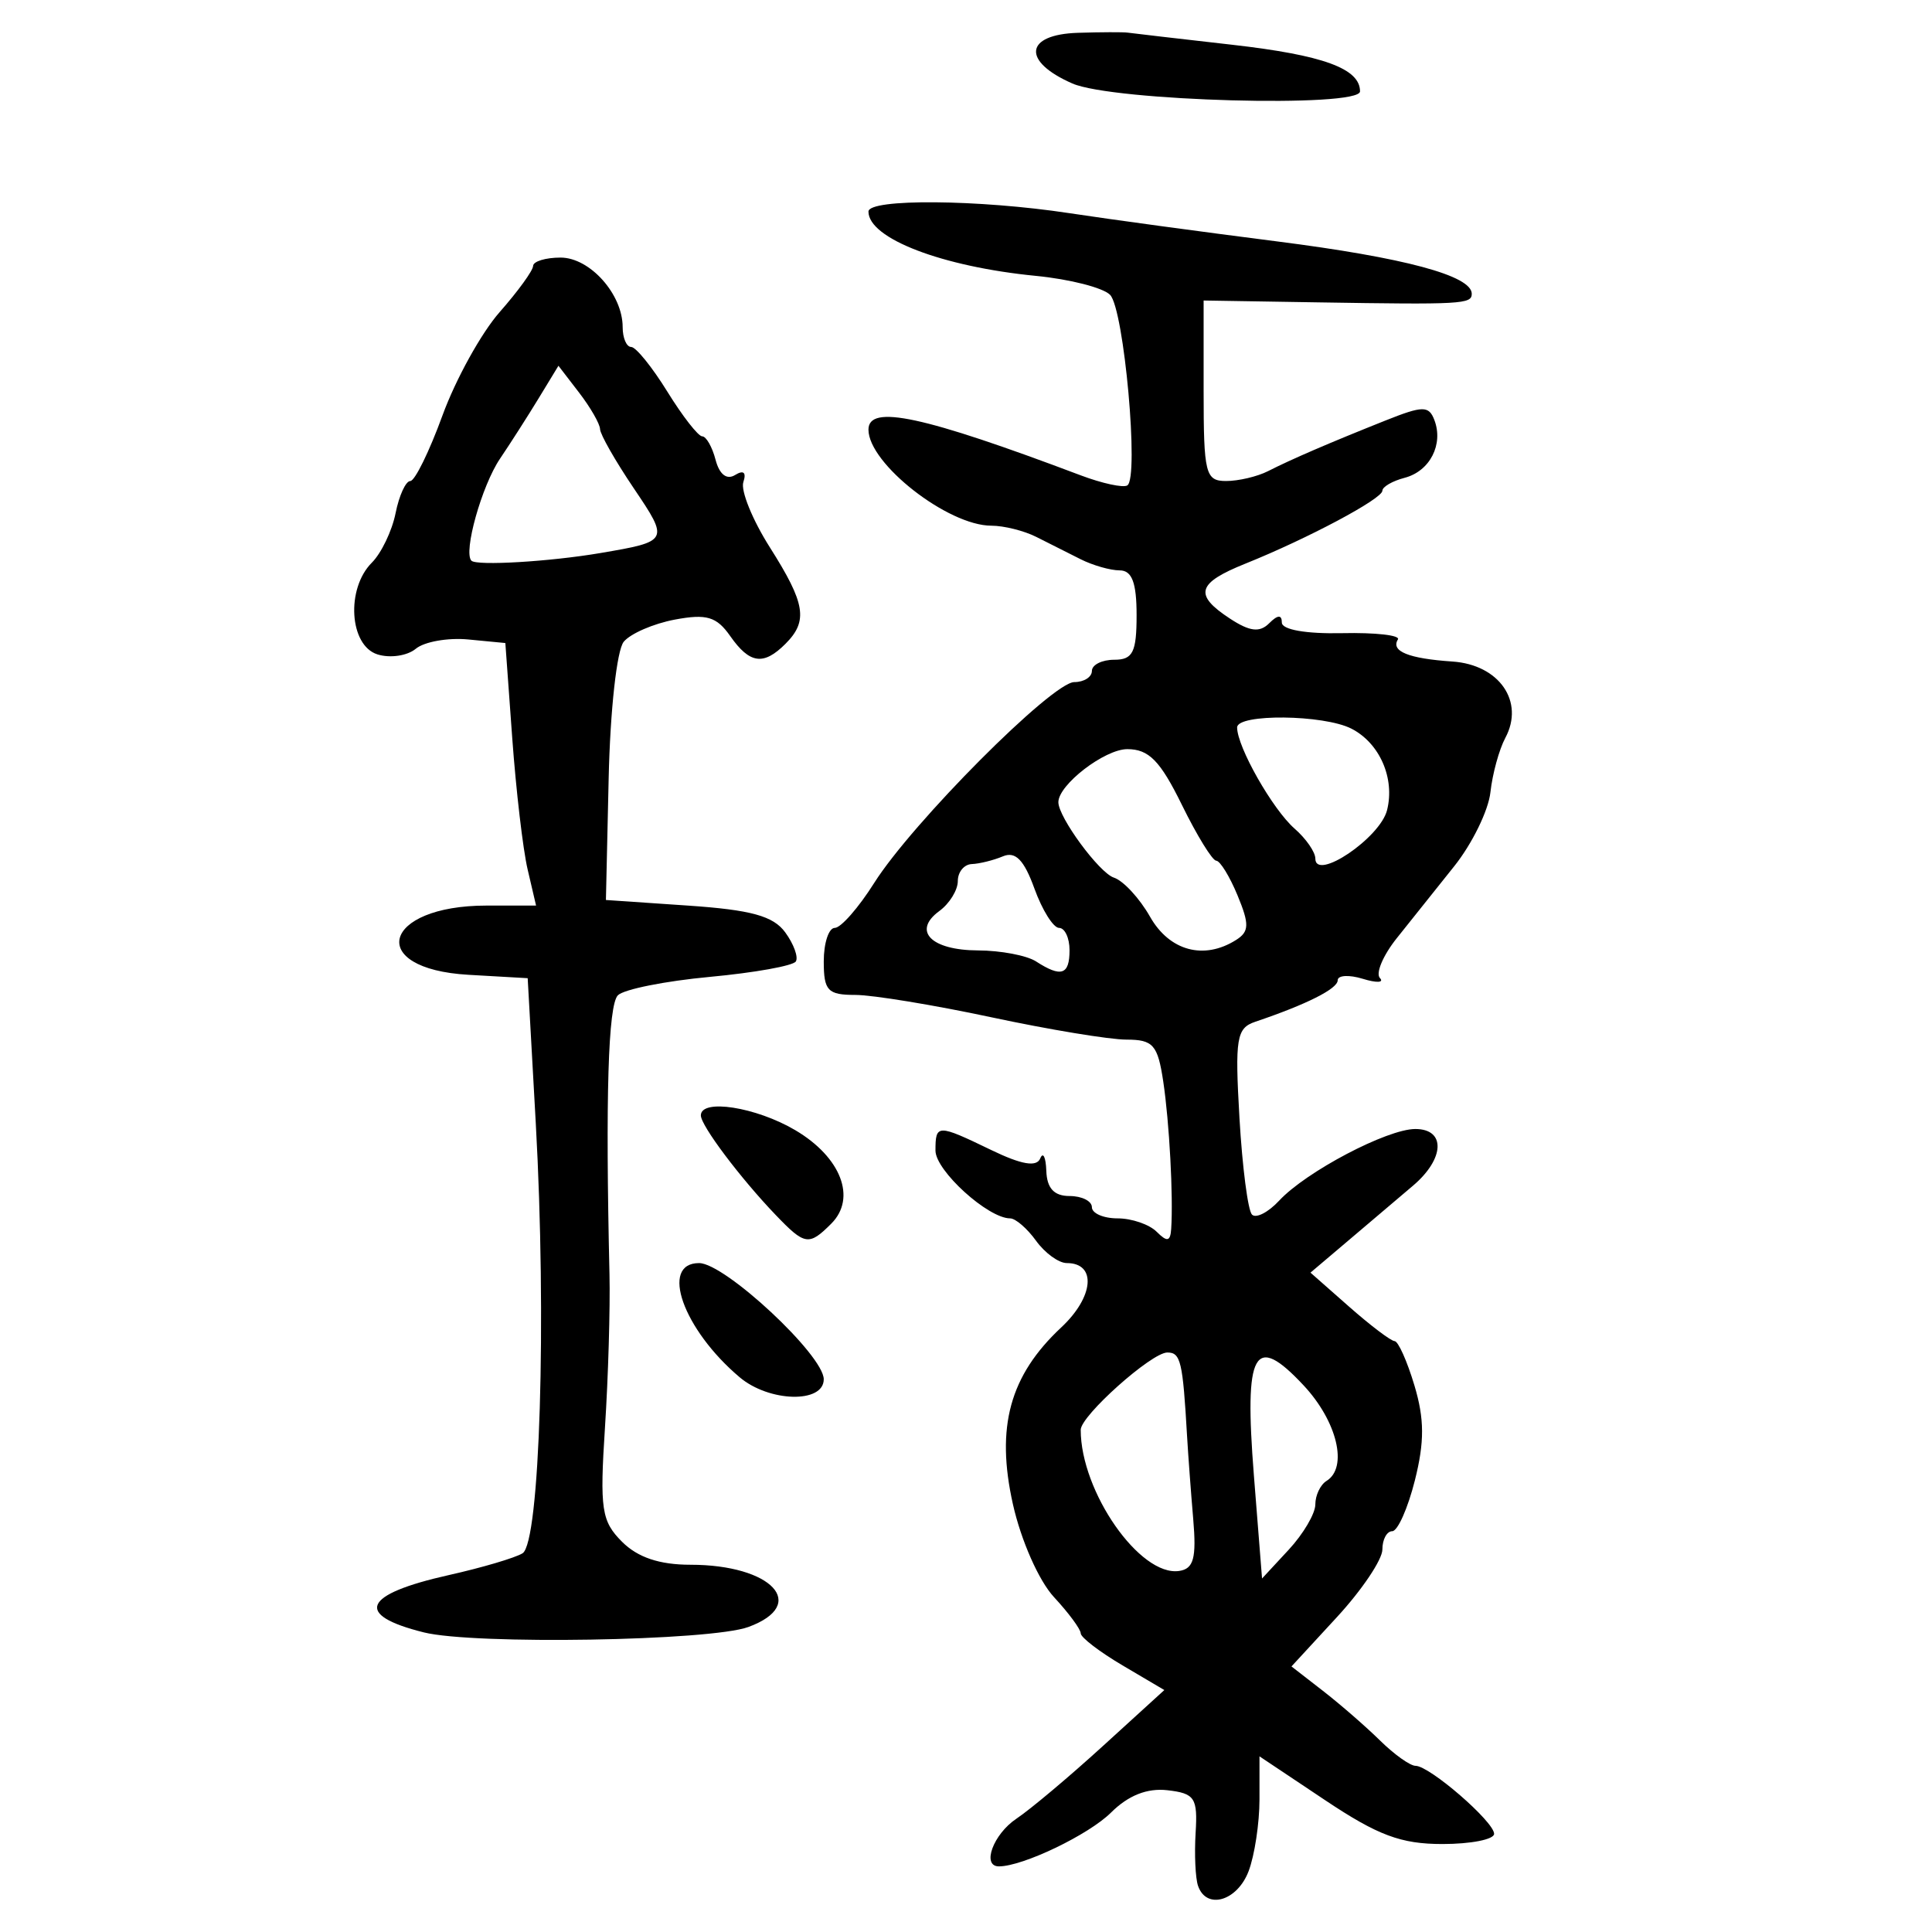 <?xml version="1.0" encoding="UTF-8" standalone="no"?>
<!-- Created with Inkscape (http://www.inkscape.org/) -->

<svg
   xmlns:dc="http://purl.org/dc/elements/1.1/"
   xmlns:cc="http://creativecommons.org/ns#"
   xmlns:rdf="http://www.w3.org/1999/02/22-rdf-syntax-ns#"
   xmlns:svg="http://www.w3.org/2000/svg"
   xmlns="http://www.w3.org/2000/svg"
   xmlns:sodipodi="http://sodipodi.sourceforge.net/DTD/sodipodi-0.dtd"
   xmlns:inkscape="http://www.inkscape.org/namespaces/inkscape"
   width="300"
   height="300"
   id="svg2"
   version="1.1"
   inkscape:version="0.91 r13725"
   sodipodi:docname="image-seal.svg">
  <defs
     id="defs4" />
  <sodipodi:namedview
     id="base"
     pagecolor="#ffffff"
     bordercolor="#666666"
     borderopacity="1.0"
     inkscape:pageopacity="0.0"
     inkscape:pageshadow="2"
     inkscape:zoom="2.7366667"
     inkscape:cx="150"
     inkscape:cy="150"
     inkscape:document-units="px"
     inkscape:current-layer="layer1"
     showgrid="false"
     inkscape:window-width="1231"
     inkscape:window-height="1000"
     inkscape:window-x="49"
     inkscape:window-y="24"
     inkscape:window-maximized="1"
     showguides="true"
     inkscape:guide-bbox="true" />
  <g
     inkscape:label="Calque 1"
     inkscape:groupmode="layer"
     id="layer1"
     transform="translate(0,-752.362)">
    <path
       style="fill:#000000"
       d="m 186.034,1045.208 c -0.414,-1.193 -0.585,-4.901 -0.379,-8.241 0.334,-5.434 -0.125,-6.129 -4.364,-6.618 -3.156,-0.363 -6.086,0.795 -8.775,3.47 -3.465,3.446 -13.688,8.352 -17.403,8.352 -2.721,0 -0.88,-5.004 2.725,-7.41 2.147,-1.432 8.191,-6.511 13.431,-11.287 l 9.528,-8.682 -6.492,-3.83 c -3.57,-2.107 -6.492,-4.346 -6.492,-4.978 0,-0.631 -1.868,-3.162 -4.151,-5.624 -2.346,-2.53 -5.118,-8.8 -6.376,-14.418 -2.683,-11.991 -0.499,-19.985 7.505,-27.461 5.075,-4.741 5.525,-9.99 0.857,-9.99 -1.251,0 -3.399,-1.561 -4.774,-3.47 -1.375,-1.908 -3.184,-3.47 -4.019,-3.47 -3.431,0 -11.595,-7.412 -11.595,-10.527 0,-4.128 0.291,-4.13 8.679,-0.078 4.687,2.265 7.026,2.666 7.586,1.301 0.445,-1.085 0.871,-0.216 0.947,1.931 0.095,2.701 1.206,3.903 3.607,3.903 1.908,0 3.47,0.781 3.47,1.735 0,0.954 1.796,1.735 3.99,1.735 2.195,0 4.927,0.937 6.072,2.082 1.619,1.619 2.119,1.523 2.25,-0.434 0.338,-5.06 -0.281,-16.56 -1.232,-22.9 -0.854,-5.692 -1.569,-6.505 -5.717,-6.505 -2.607,0 -12.047,-1.561 -20.977,-3.47 -8.93,-1.908 -18.438,-3.47 -21.129,-3.47 -4.28,0 -4.893,-0.652 -4.893,-5.204 0,-2.862 0.771,-5.204 1.713,-5.204 0.942,0 3.692,-3.135 6.11,-6.966 5.91,-9.362 27.663,-31.201 31.079,-31.201 1.503,0 2.734,-0.781 2.734,-1.735 0,-0.954 1.561,-1.735 3.47,-1.735 2.891,0 3.47,-1.157 3.47,-6.939 0,-5.039 -0.719,-6.939 -2.626,-6.939 -1.444,0 -4.177,-0.781 -6.072,-1.735 -1.895,-0.954 -4.997,-2.515 -6.892,-3.47 -1.895,-0.954 -5.029,-1.735 -6.963,-1.735 -6.747,0 -19.083,-9.641 -19.083,-14.914 0,-3.97 8.462,-2.148 32.957,7.095 3.337,1.259 6.594,1.964 7.238,1.566 1.862,-1.151 -0.505,-27.362 -2.672,-29.589 -1.078,-1.107 -6.253,-2.433 -11.501,-2.946 -14.588,-1.426 -26.022,-5.814 -26.022,-9.986 0,-2.033 17.12,-1.896 31.227,0.25 6.202,0.943 20.644,2.908 32.094,4.365 19.934,2.537 30.359,5.336 30.359,8.152 0,1.606 -1.537,1.692 -23.854,1.33 l -17.782,-0.288 0,14.014 c 0,12.889 0.28,14.014 3.493,14.014 1.921,0 4.849,-0.69 6.506,-1.532 3.662,-1.863 9.515,-4.386 18.268,-7.875 5.766,-2.298 6.703,-2.308 7.559,-0.078 1.453,3.786 -0.688,7.959 -4.608,8.984 -1.903,0.498 -3.461,1.401 -3.461,2.007 0,1.258 -11.607,7.438 -21.252,11.315 -7.563,3.04 -8.068,4.839 -2.402,8.551 3.06,2.005 4.604,2.188 6.072,0.72 1.324,-1.324 1.969,-1.362 1.969,-0.116 0,1.111 3.755,1.771 9.377,1.648 5.157,-0.113 9.048,0.327 8.646,0.976 -1.137,1.837 1.66,2.971 8.462,3.429 7.272,0.49 11.239,6.216 8.217,11.861 -0.96,1.794 -2,5.589 -2.312,8.434 -0.311,2.845 -2.847,8.024 -5.636,11.509 -2.788,3.485 -6.804,8.515 -8.924,11.177 -2.12,2.662 -3.291,5.435 -2.602,6.163 0.689,0.728 -0.504,0.784 -2.651,0.124 -2.147,-0.66 -3.903,-0.557 -3.903,0.228 0,1.319 -4.822,3.746 -12.799,6.44 -2.917,0.985 -3.173,2.546 -2.455,14.951 0.441,7.618 1.316,14.365 1.945,14.994 0.629,0.629 2.529,-0.348 4.222,-2.171 4.179,-4.499 16.768,-11.121 21.141,-11.121 4.749,0 4.569,4.608 -0.344,8.787 -2.147,1.826 -6.611,5.614 -9.92,8.418 l -6.016,5.098 6.016,5.302 c 3.309,2.916 6.478,5.314 7.043,5.329 0.565,0.016 1.951,3.114 3.081,6.886 1.559,5.205 1.576,8.76 0.069,14.746 -1.092,4.338 -2.674,7.888 -3.515,7.888 -0.841,0 -1.529,1.279 -1.529,2.842 0,1.563 -3.176,6.288 -7.058,10.499 l -7.058,7.657 4.89,3.796 c 2.689,2.088 6.682,5.56 8.872,7.716 2.19,2.156 4.667,3.92 5.505,3.92 2.178,0 12.198,8.677 12.198,10.563 0,0.869 -3.61,1.581 -8.022,1.581 -6.444,0 -10.026,-1.339 -18.216,-6.807 l -10.194,-6.807 0,6.694 c 0,3.682 -0.761,8.697 -1.692,11.144 -1.765,4.641 -6.543,6.031 -7.844,2.281 z m -0.752,-56.974 c -0.36,-4.206 -0.789,-9.99 -0.954,-12.852 -0.668,-11.64 -0.992,-13.011 -3.071,-13.003 -2.459,0.009 -13.445,9.82 -13.445,12.007 0,9.611 9.203,22.806 15.284,21.914 2.257,-0.331 2.706,-1.989 2.186,-8.065 z m 18.962,-2.265 c 0,-1.417 0.781,-3.058 1.735,-3.648 3.378,-2.088 1.665,-9.249 -3.549,-14.831 -7.7,-8.242 -9.261,-5.41 -7.724,14.013 l 1.264,15.965 4.137,-4.462 c 2.275,-2.454 4.137,-5.621 4.137,-7.037 z m -38.166,-86.052 c 0,-1.908 -0.73,-3.47 -1.623,-3.47 -0.892,0 -2.618,-2.753 -3.835,-6.117 -1.606,-4.441 -2.944,-5.811 -4.883,-4.998 -1.469,0.616 -3.647,1.157 -4.84,1.202 -1.193,0.045 -2.169,1.232 -2.169,2.638 0,1.406 -1.29,3.499 -2.867,4.652 -4.234,3.096 -1.296,6.089 6.006,6.119 3.522,0.014 7.574,0.783 9.005,1.708 3.913,2.529 5.204,2.098 5.204,-1.735 z m 25.865,-1.601 c 2.042,-1.292 2.079,-2.434 0.223,-6.913 -1.222,-2.951 -2.713,-5.377 -3.313,-5.392 -0.6,-0.016 -3.001,-3.918 -5.335,-8.674 -3.36,-6.845 -5.126,-8.647 -8.471,-8.647 -3.518,0 -10.705,5.531 -10.705,8.238 0,2.345 6.351,10.977 8.616,11.71 1.463,0.473 3.99,3.205 5.616,6.07 3.021,5.325 8.374,6.77 13.369,3.608 z m 23.44,-20.158 c 1.242,-4.947 -1.151,-10.411 -5.541,-12.653 -4.302,-2.197 -17.742,-2.337 -17.742,-0.185 0,3.026 5.519,12.738 8.931,15.718 1.767,1.543 3.213,3.63 3.213,4.638 0,3.594 10.054,-3.19 11.14,-7.517 z M 65.804,1005.836 c -10.872,-2.709 -9.477,-5.906 3.881,-8.895 5.154,-1.154 10.31,-2.677 11.457,-3.386 2.689,-1.662 3.755,-36.27 2.055,-66.747 l -1.258,-22.553 -9.198,-0.527 c -15.967,-0.916 -13.399,-10.749 2.807,-10.749 l 7.692,0 -1.316,-5.638 c -0.724,-3.101 -1.797,-12.274 -2.385,-20.384 l -1.069,-14.746 -5.752,-0.552 c -3.163,-0.304 -6.834,0.346 -8.157,1.444 -1.323,1.098 -4.004,1.489 -5.959,0.869 -4.361,-1.384 -4.897,-10.206 -0.865,-14.238 1.478,-1.478 3.137,-4.935 3.687,-7.683 0.549,-2.747 1.578,-4.995 2.285,-4.995 0.707,0 2.957,-4.585 5,-10.189 2.043,-5.604 6.039,-12.825 8.879,-16.047 2.84,-3.222 5.176,-6.444 5.192,-7.16 0.016,-0.716 1.935,-1.301 4.266,-1.301 4.557,0 9.64,5.691 9.64,10.795 0,1.696 0.596,3.084 1.325,3.084 0.729,0 3.255,3.123 5.614,6.939 2.359,3.817 4.794,6.939 5.412,6.939 0.618,0 1.552,1.64 2.076,3.644 0.595,2.275 1.733,3.162 3.03,2.361 1.313,-0.812 1.784,-0.407 1.282,1.102 -0.437,1.312 1.413,5.867 4.112,10.123 5.541,8.738 5.979,11.439 2.429,14.989 -3.412,3.412 -5.556,3.11 -8.58,-1.207 -2.114,-3.018 -3.67,-3.481 -8.598,-2.556 -3.309,0.621 -6.879,2.168 -7.933,3.437 -1.073,1.293 -2.104,10.622 -2.343,21.206 l -0.427,18.897 12.72,0.867 c 9.83,0.67 13.267,1.615 15.124,4.159 1.322,1.81 2.063,3.843 1.647,4.517 -0.416,0.674 -6.425,1.752 -13.351,2.396 -6.927,0.644 -13.354,1.93 -14.281,2.858 -1.514,1.514 -1.943,15.774 -1.305,43.321 0.122,5.248 -0.193,15.938 -0.699,23.755 -0.824,12.732 -0.548,14.586 2.649,17.782 2.431,2.431 5.816,3.568 10.622,3.568 12.659,0 18.429,6.201 8.994,9.665 -5.908,2.169 -42.608,2.78 -50.398,0.838 z m 27.411,-167.596 c 10.682,-1.819 10.715,-1.883 5.187,-10.074 -2.853,-4.227 -5.204,-8.353 -5.226,-9.169 -0.021,-0.816 -1.484,-3.363 -3.25,-5.661 l -3.212,-4.177 -3.07,5.045 c -1.689,2.775 -4.39,6.996 -6.002,9.382 -2.838,4.199 -5.736,14.544 -4.438,15.842 0.82,0.82 12.175,0.146 20.011,-1.188 z m 21.632,127.977 c -8.787,-7.428 -12.444,-17.724 -6.294,-17.724 4.009,0 19.359,14.307 19.359,18.044 0,3.772 -8.469,3.565 -13.065,-0.32 z m 5.613,-25.183 c -5.511,-5.749 -11.631,-13.889 -11.631,-15.47 0,-2.645 8.561,-1.308 14.659,2.29 7.111,4.196 9.558,10.549 5.591,14.516 -3.476,3.476 -4.098,3.38 -8.618,-1.336 z m 46.052,-175.711 c -7.874,-3.444 -7.416,-7.604 0.867,-7.866 3.578,-0.113 7.053,-0.126 7.722,-0.028 0.669,0.098 7.975,0.945 16.235,1.884 14.12,1.604 19.848,3.693 19.848,7.237 0,2.584 -38.367,1.531 -44.672,-1.226 z"
       id="path4649"
       inkscape:connector-curvature="0" />
  </g>
</svg>
